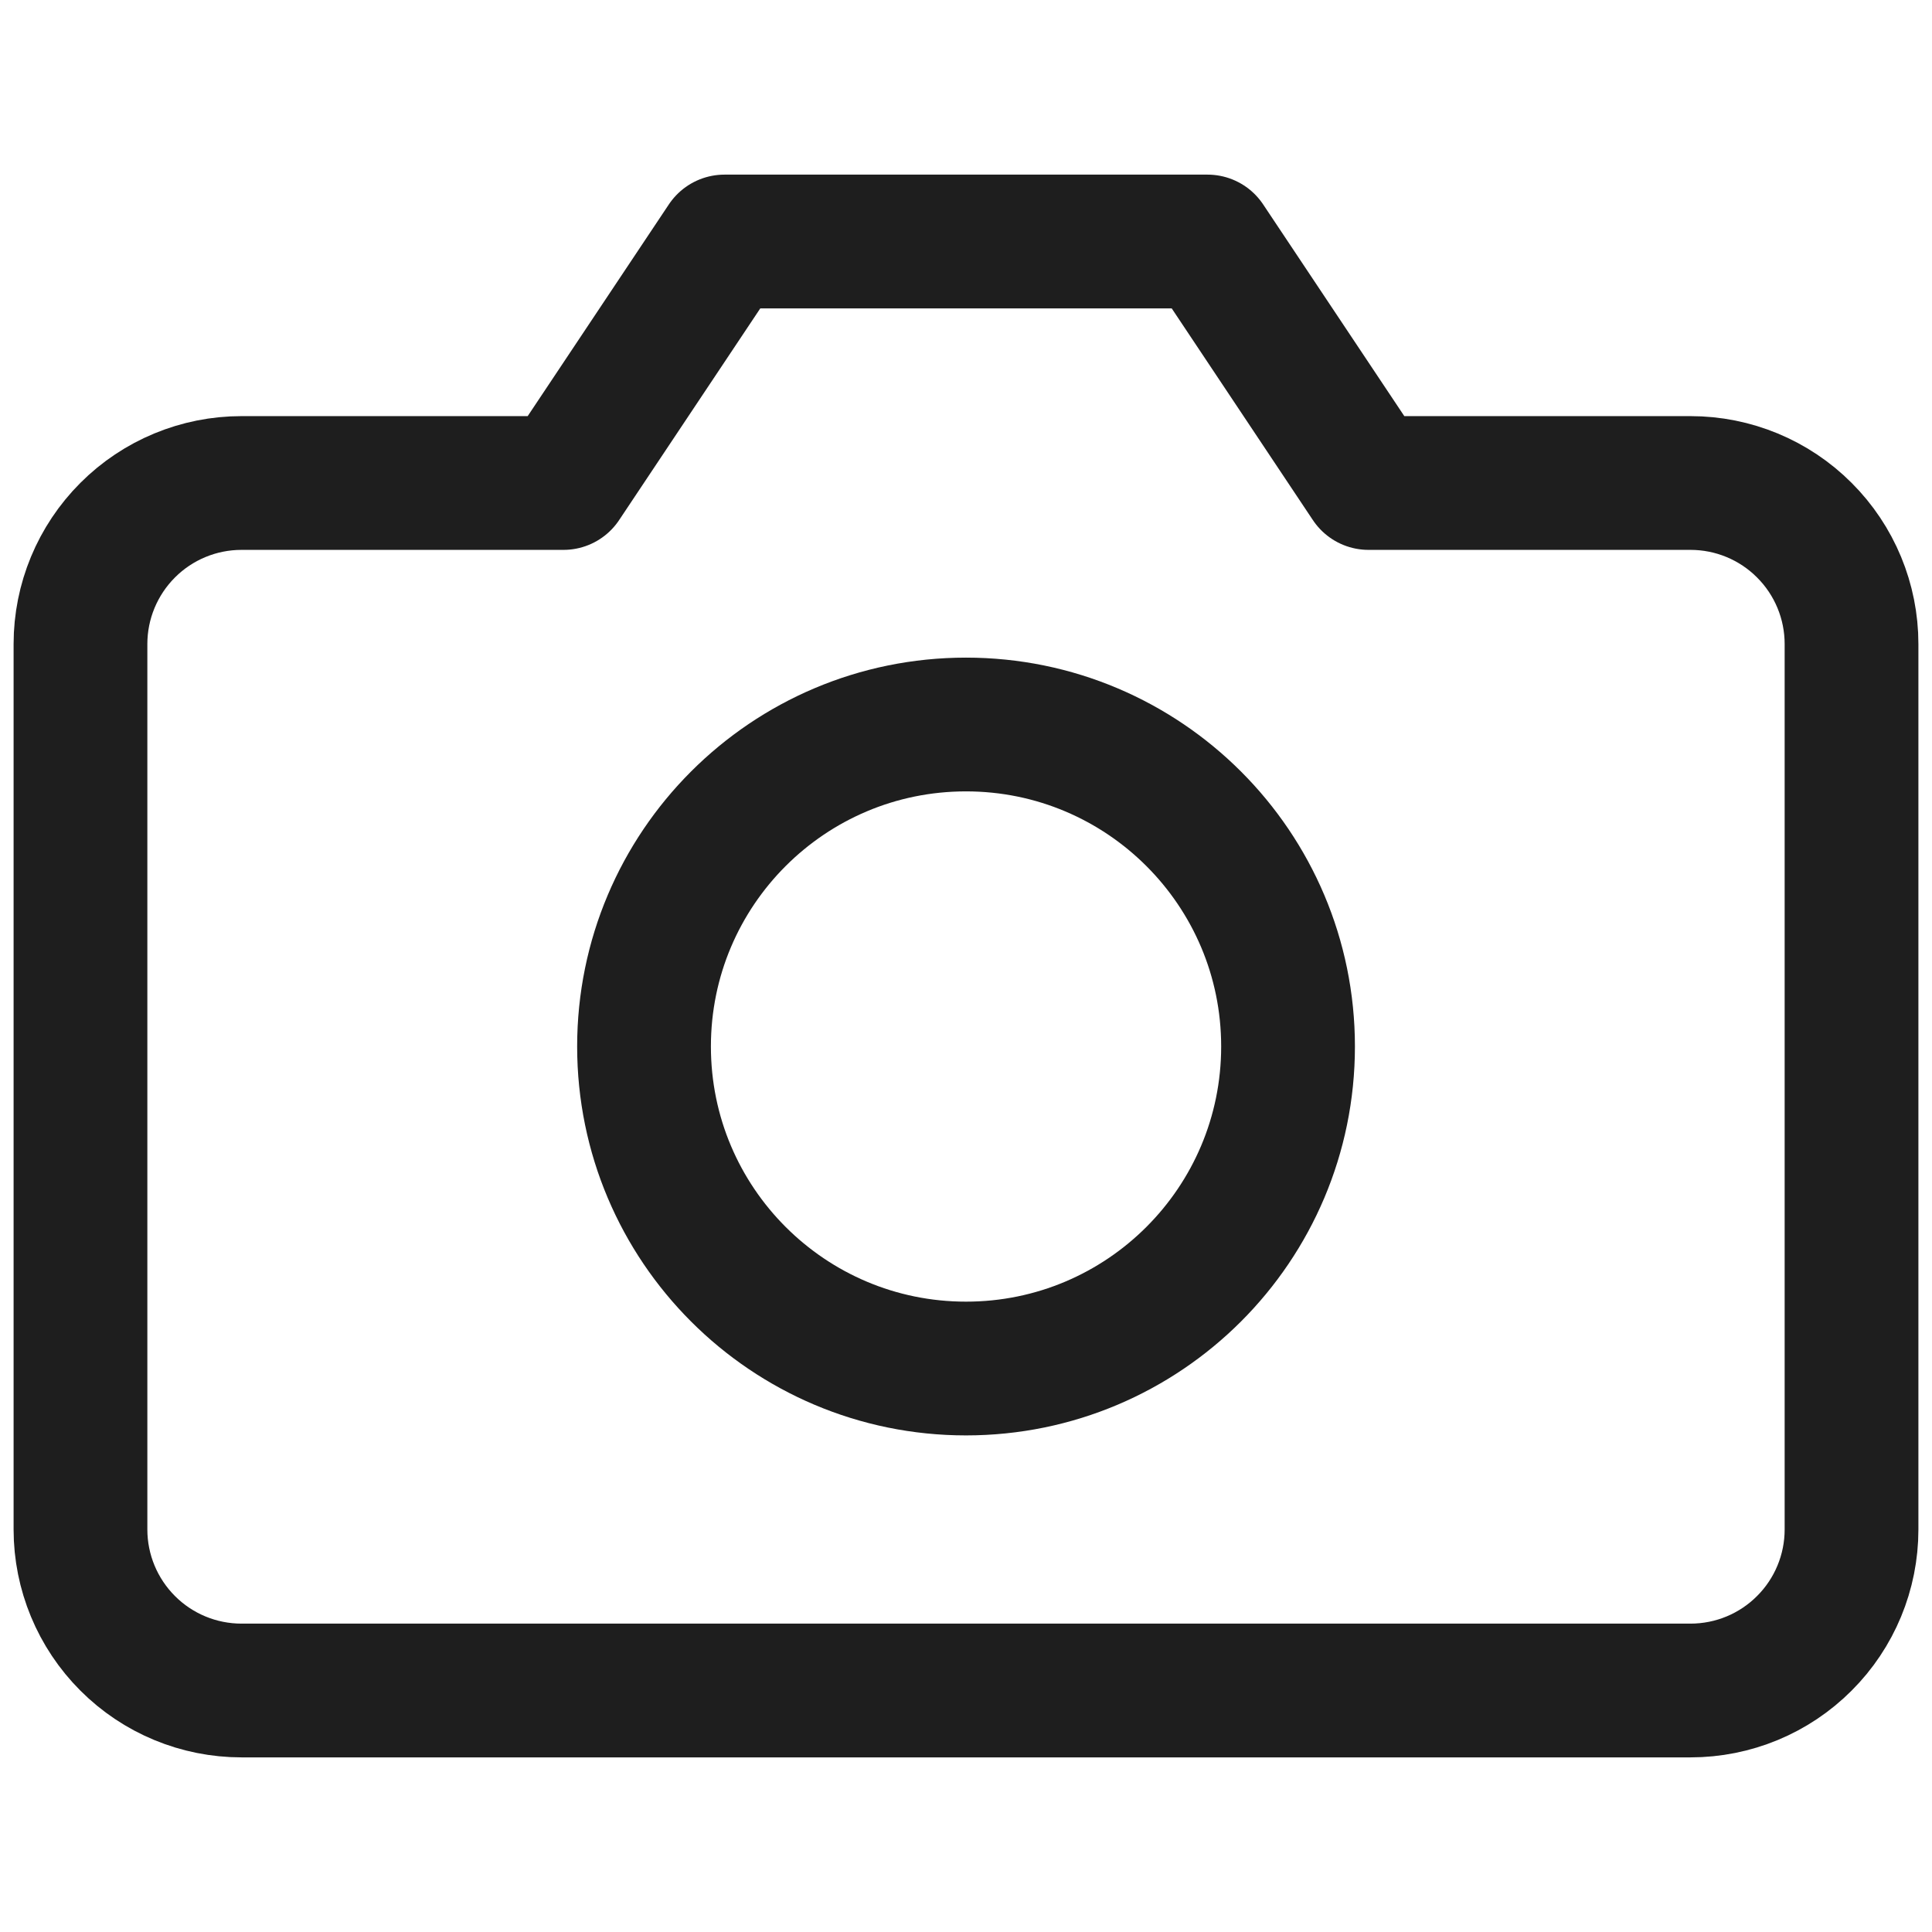 <svg width="26" height="26" viewBox="0 0 26 26" fill="none" xmlns="http://www.w3.org/2000/svg">
<path d="M24.917 20.583C24.917 21.158 24.689 21.709 24.282 22.115C23.876 22.522 23.325 22.75 22.75 22.75H3.25C2.676 22.75 2.124 22.522 1.718 22.115C1.312 21.709 1.083 21.158 1.083 20.583V8.667C1.083 8.092 1.312 7.541 1.718 7.135C2.124 6.728 2.676 6.5 3.25 6.5H7.583L9.75 3.25H16.25L18.417 6.5H22.75C23.325 6.5 23.876 6.728 24.282 7.135C24.689 7.541 24.917 8.092 24.917 8.667V20.583Z" stroke="#1E1E1E" stroke-width="1.8" stroke-linecap="round" stroke-linejoin="round"/>
<path d="M13 18.417C15.393 18.417 17.334 16.477 17.334 14.083C17.334 11.69 15.393 9.75 13 9.75C10.607 9.75 8.667 11.69 8.667 14.083C8.667 16.477 10.607 18.417 13 18.417Z" stroke="#1E1E1E" stroke-width="1.8" stroke-linecap="round" stroke-linejoin="round"/>
</svg>
